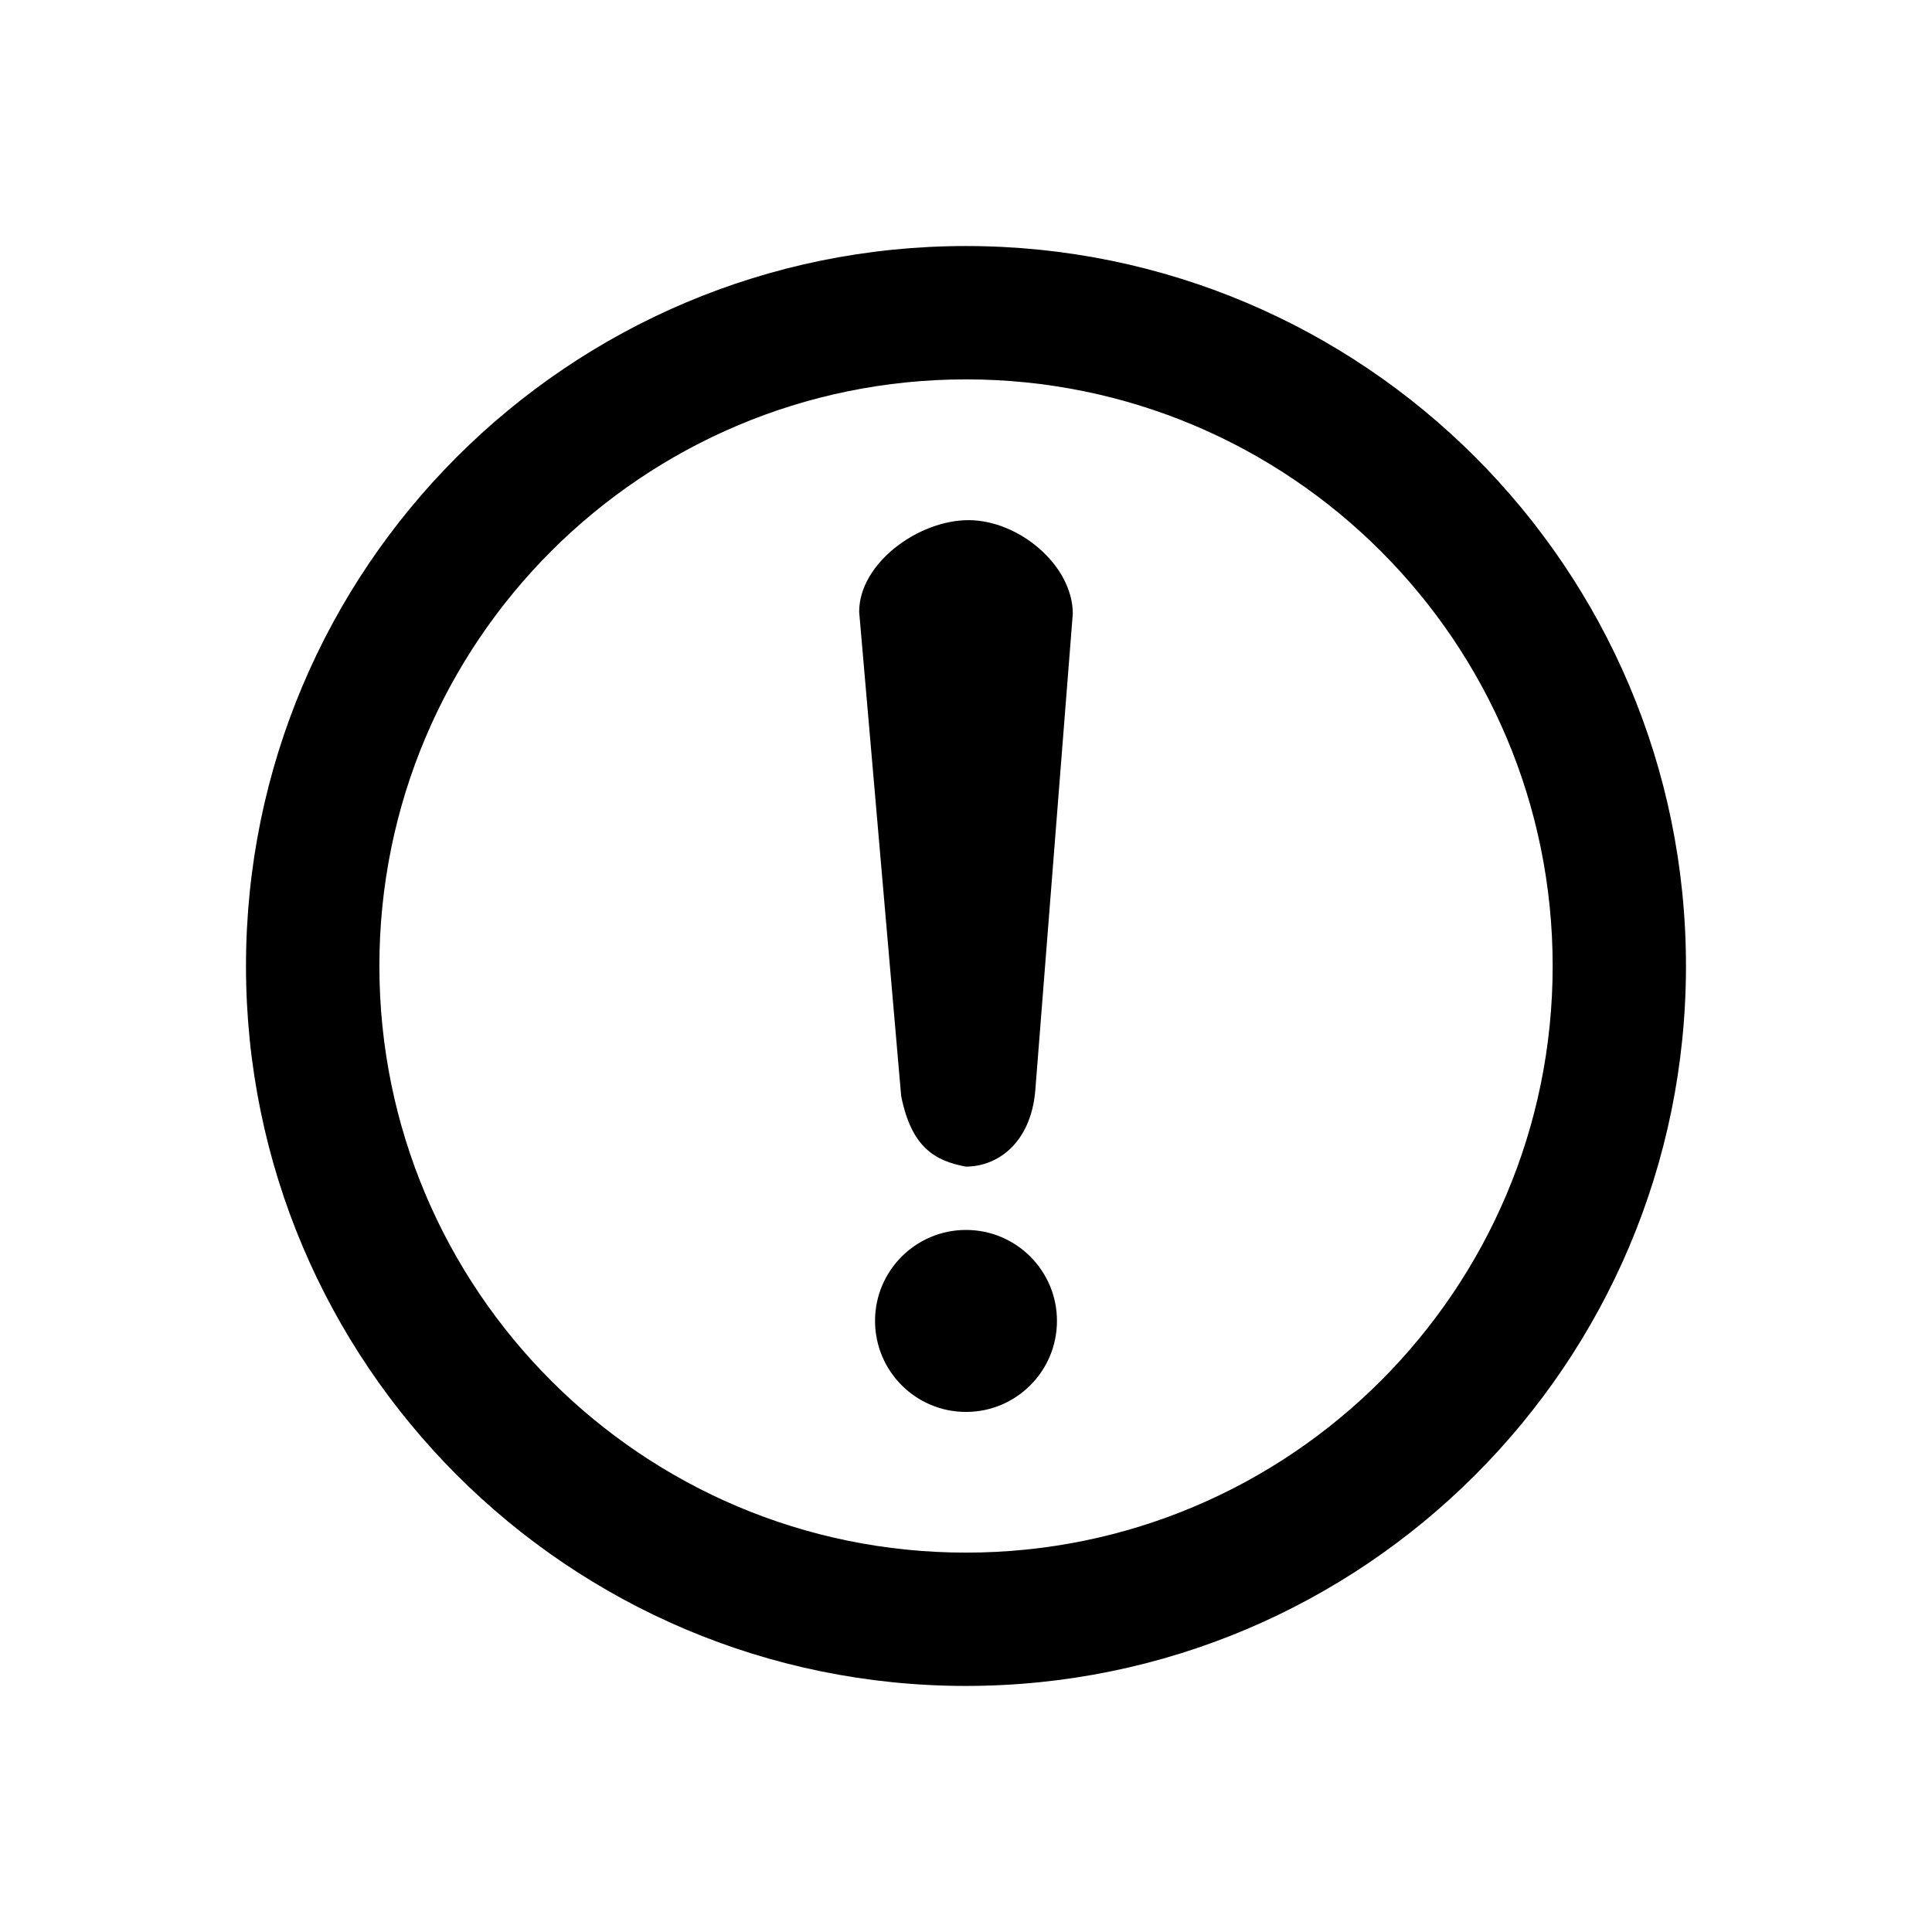 <?xml version="1.0" encoding="UTF-8"?>
<!-- Uploaded to: ICON Repo, www.svgrepo.com, Generator: ICON Repo Mixer Tools -->
<svg fill="#000000" width="800px" height="800px" version="1.1" viewBox="144 144 512 512" xmlns="http://www.w3.org/2000/svg">
 <path d="m418.34 433.25c-1.242 13.57-9.871 19.918-18.391 19.918-6.328 0 0 0 0 0-8.094-1.527-14.375-4.977-17.129-18.703l-11.133-128.31c0-12.895 15.68-24.309 28.984-24.309s27.629 11.934 27.629 24.812zm-18.34 36.699c-13.305 0-24.105 10.785-24.105 24.105 0 13.32 10.785 24.121 24.105 24.121s24.105-10.801 24.105-24.121c0-13.305-10.785-24.105-24.105-24.105zm190.8-69.949c0 105.38-85.41 190.79-190.82 190.79-105.36 0-190.79-85.41-190.79-190.79s85.426-190.8 190.79-190.8c105.39 0 190.82 85.426 190.82 190.8zm-35.328 0c0-85.867-69.605-155.46-155.47-155.46-85.871 0-155.46 69.586-155.46 155.46 0 85.852 69.59 155.46 155.46 155.46s155.47-69.605 155.47-155.46z"/>
</svg>